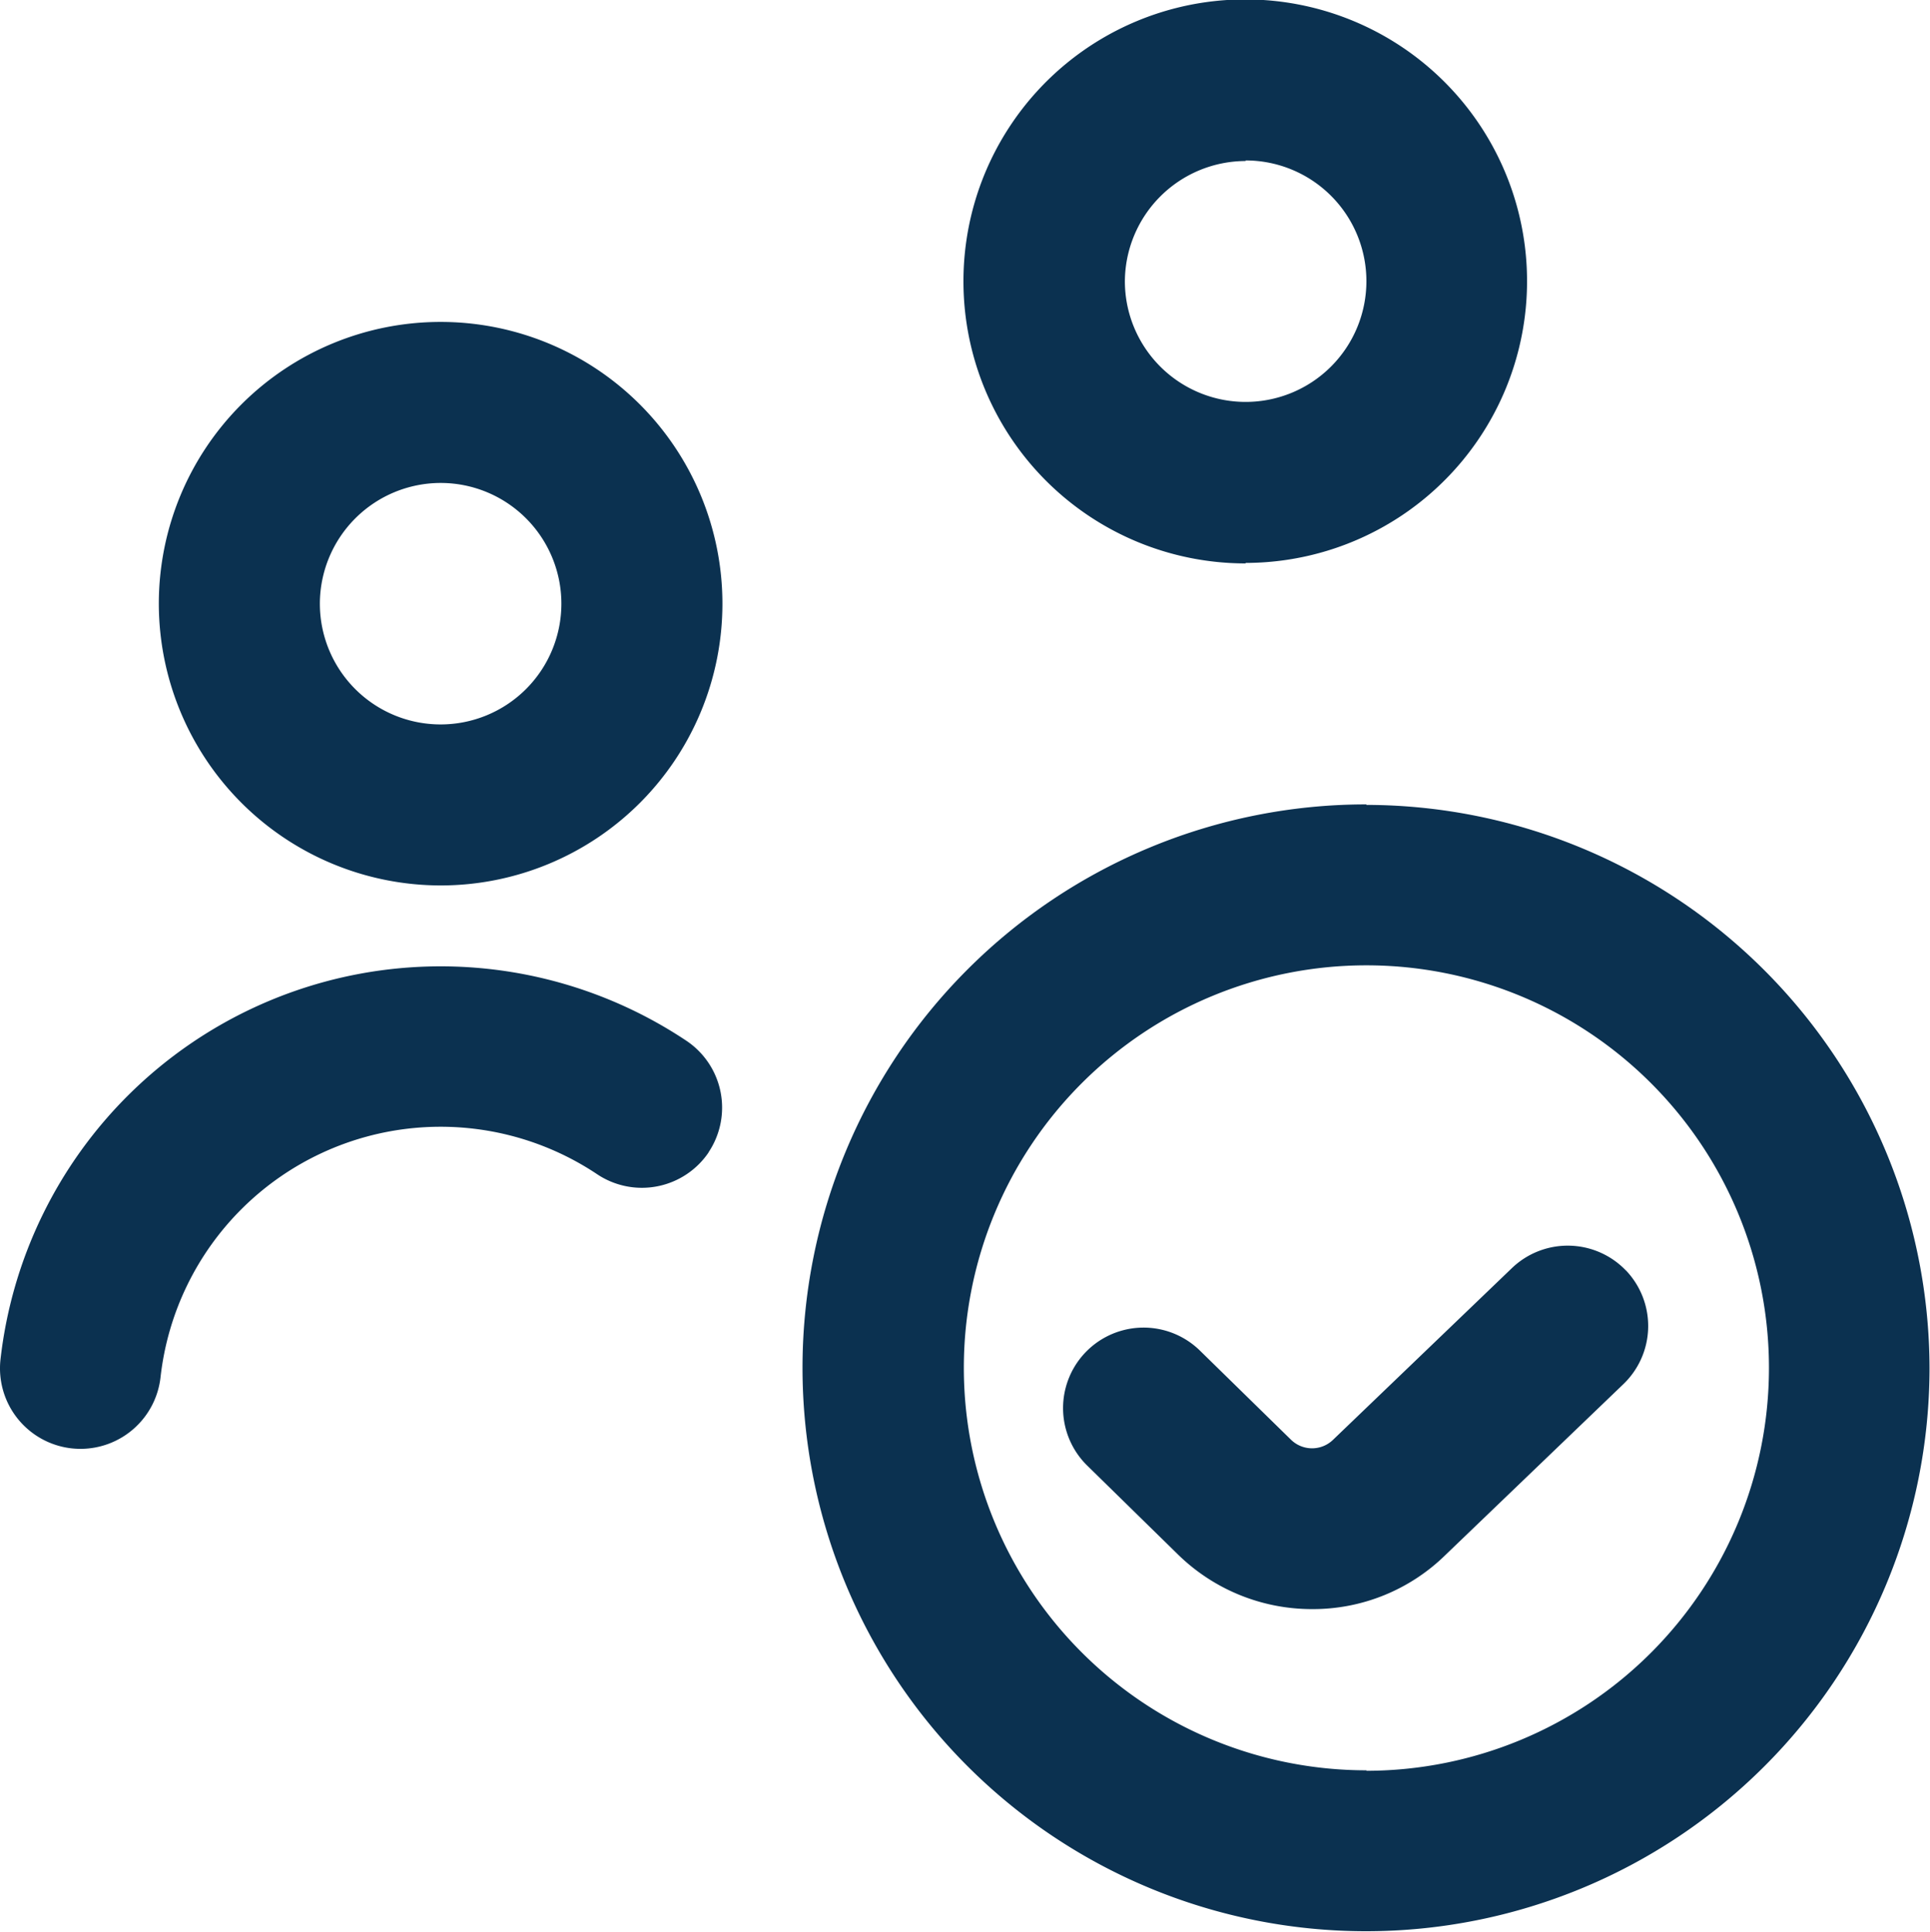 <svg xmlns="http://www.w3.org/2000/svg" width="19.978" height="20" viewBox="0 0 19.978 20"><path id="team-check" d="M4.588,9.167A2.917,2.917,0,1,0,1.671,6.25,2.92,2.92,0,0,0,4.588,9.167ZM4.588,5a1.25,1.25,0,1,1-1.25,1.25A1.252,1.252,0,0,1,4.588,5Zm2.776,6.928a.834.834,0,0,1-1.157.228,2.917,2.917,0,0,0-4.518,2.1A.834.834,0,0,1,.861,15a.884.884,0,0,1-.092-.005.834.834,0,0,1-.737-.92,4.585,4.585,0,0,1,7.1-3.3.833.833,0,0,1,.228,1.157Zm5.557-6.1A2.917,2.917,0,1,0,10,2.917,2.92,2.92,0,0,0,12.921,5.833Zm0-4.167a1.25,1.25,0,1,1-1.25,1.25A1.252,1.252,0,0,1,12.921,1.667Zm1.25,6.667A5.833,5.833,0,1,0,20,14.167,5.841,5.841,0,0,0,14.171,8.333Zm0,10a4.167,4.167,0,1,1,4.167-4.167A4.171,4.171,0,0,1,14.171,18.333Zm2.685-5.177a.834.834,0,0,1-.024,1.178L14.988,16.1a1.957,1.957,0,0,1-1.378.559,1.98,1.98,0,0,1-1.386-.562l-.943-.924a.833.833,0,0,1,1.167-1.19l.943.923a.312.312,0,0,0,.435,0l1.852-1.778a.834.834,0,0,1,1.178.024Z" transform="translate(-0.027)" fill="#0b3150"></path></svg>